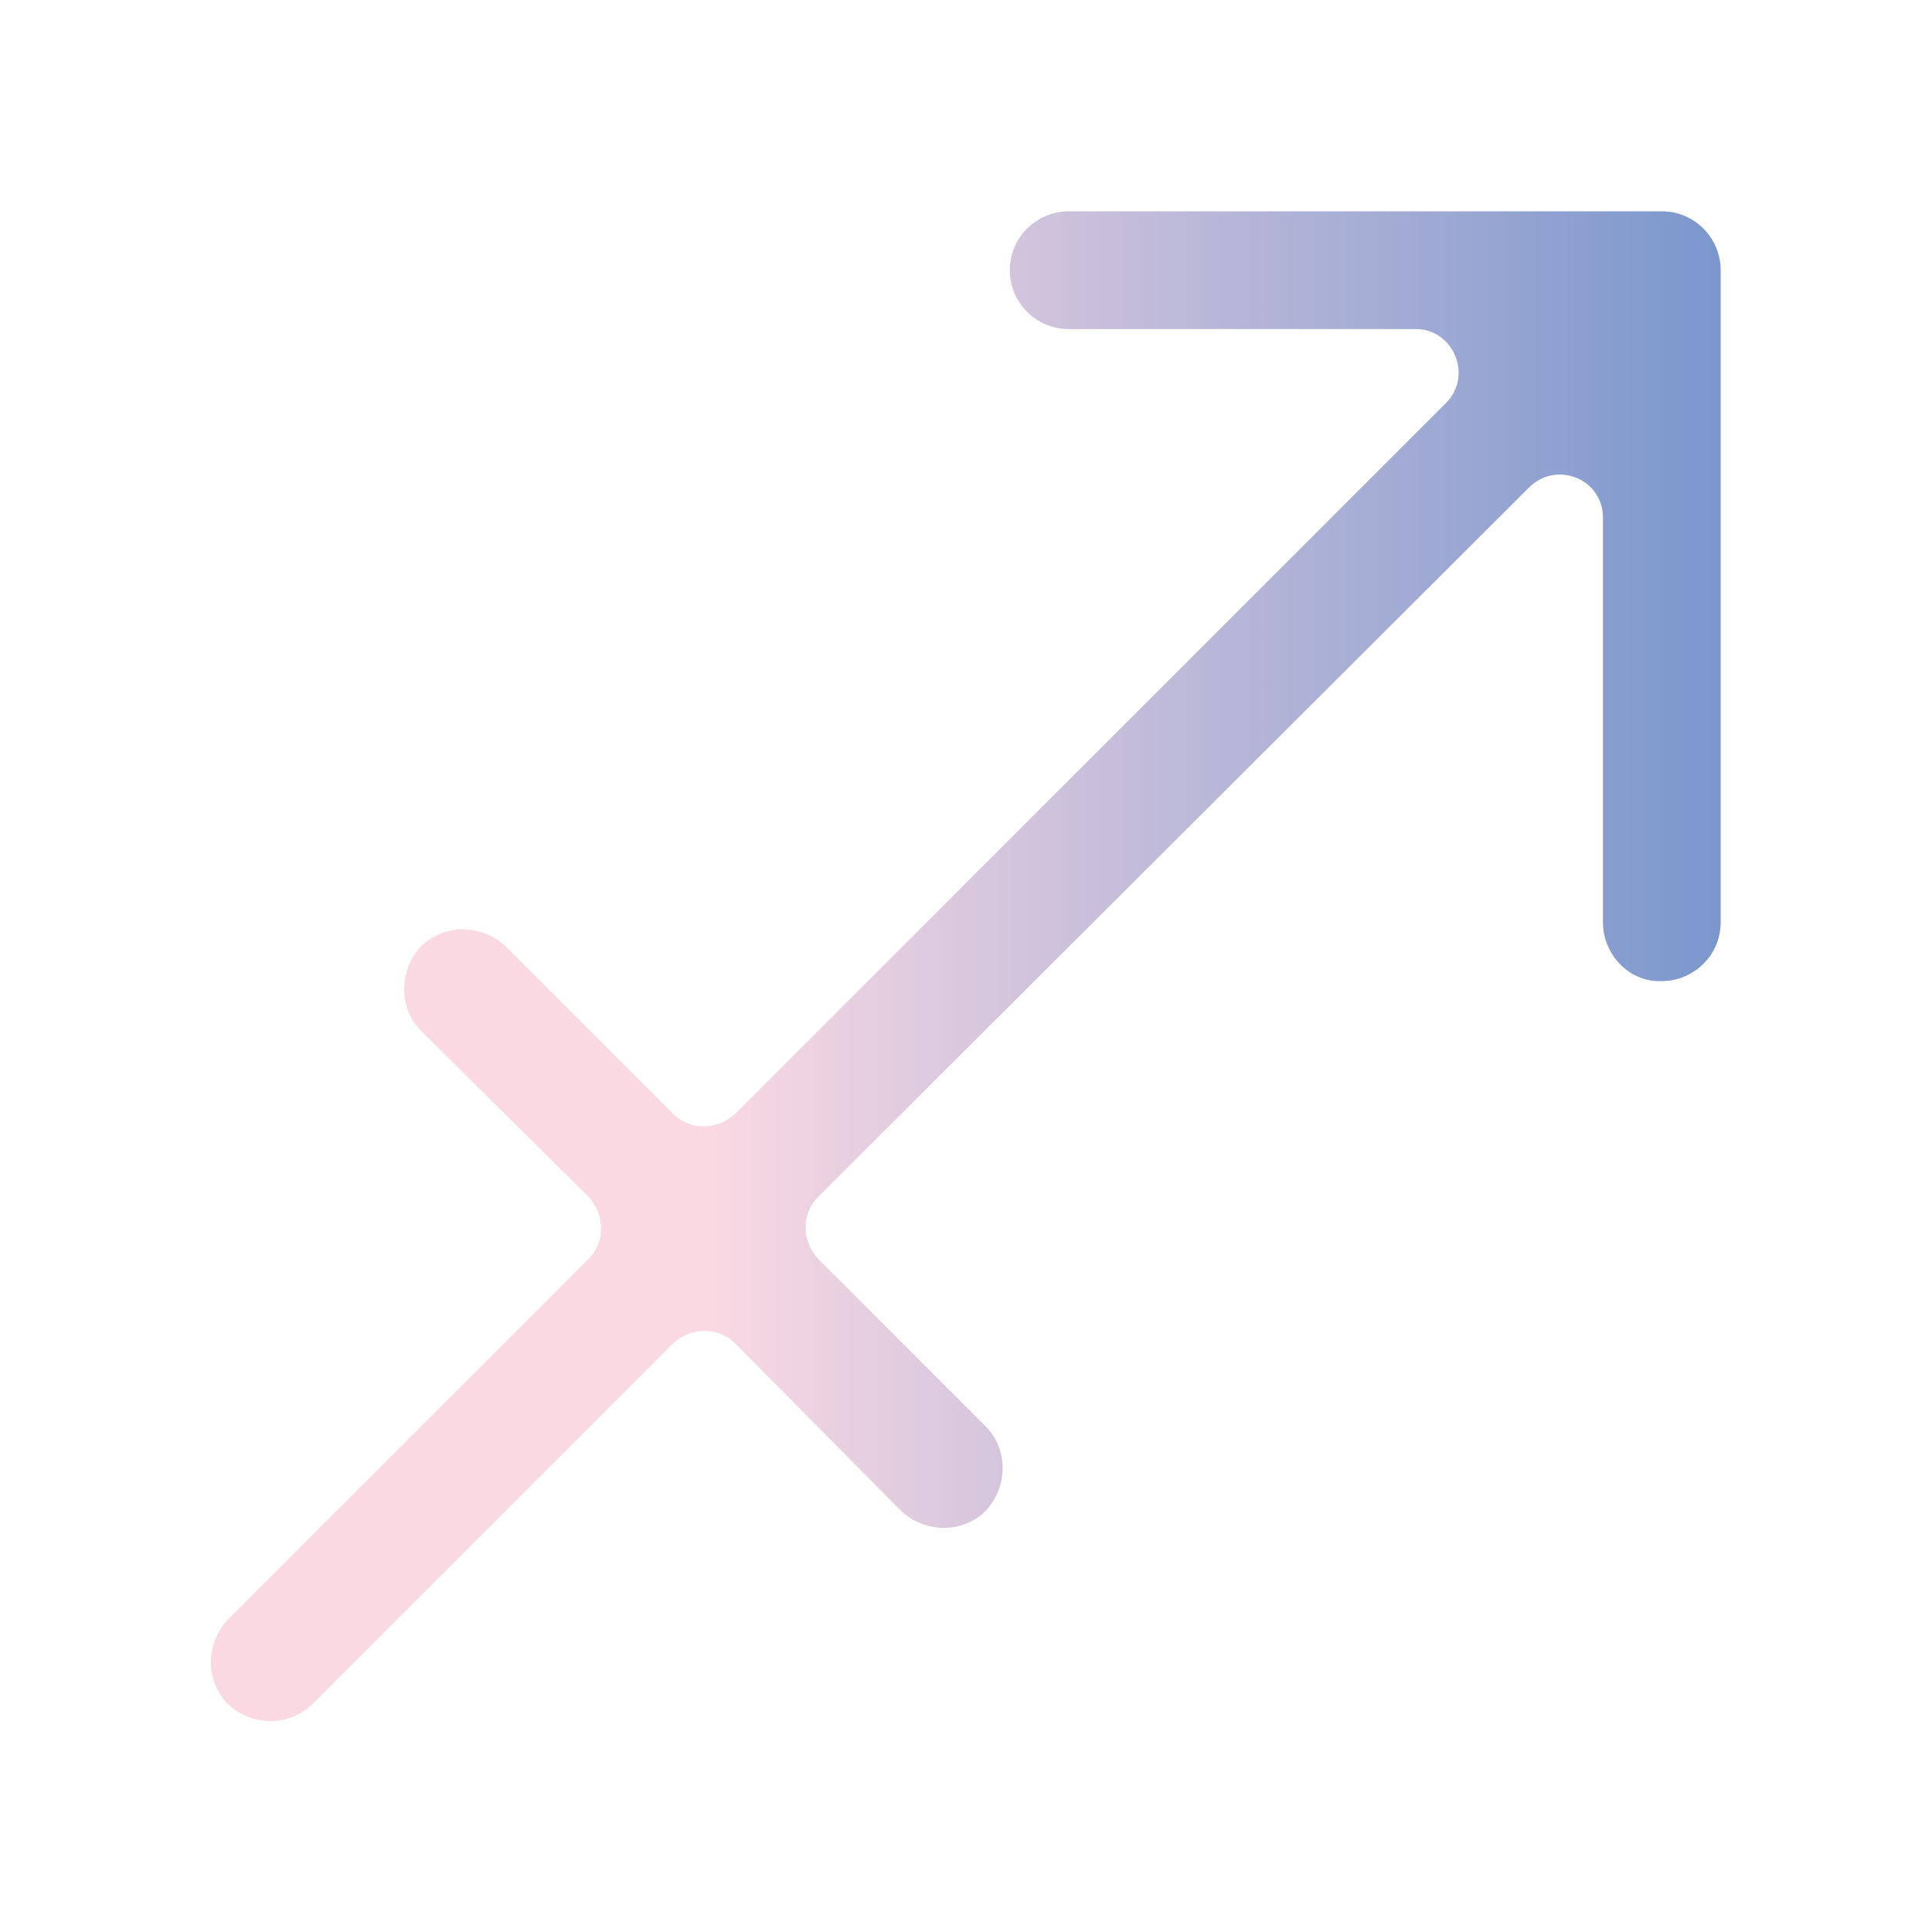<?xml version="1.0" encoding="utf-8"?>
<!-- Generator: Adobe Illustrator 25.4.1, SVG Export Plug-In . SVG Version: 6.00 Build 0)  -->
<svg version="1.1" id="Layer_1" xmlns="http://www.w3.org/2000/svg" xmlns:xlink="http://www.w3.org/1999/xlink" x="0px" y="0px"
	 viewBox="0 0 128 128" style="enable-background:new 0 0 128 128;" xml:space="preserve">
<style type="text/css">
	.st0{fill-rule:evenodd;clip-rule:evenodd;fill:url(#SVGID_1_);}
</style>
<linearGradient id="SVGID_1_" gradientUnits="userSpaceOnUse" x1="13.935" y1="64.013" x2="114.06" y2="64.013">
	<stop  offset="0.33" style="stop-color:#FAD9E3"/>
	<stop  offset="0.662" style="stop-color:#B9B7D8"/>
	<stop  offset="0.997" style="stop-color:#7B97CD"/>
</linearGradient>
<path class="st0" d="M106.2,61.1V34.3c0-2.6-3.1-3.8-4.9-2L54.2,79.3c-1.1,1.1-1.1,2.9,0,4.1l11.1,11.1c1.5,1.5,1.5,4,0,5.6l0,0
	c-1.5,1.5-4,1.5-5.6,0L48.7,89c-1.1-1.1-2.9-1.1-4.1,0l-23.9,23.9c-1.5,1.5-4,1.5-5.6,0l0,0c-1.5-1.5-1.5-4,0-5.6L39,83.4
	c1.1-1.1,1.1-2.9,0-4.1L27.9,68.3c-1.5-1.5-1.5-4,0-5.6l0,0c1.5-1.5,4-1.5,5.6,0l11.1,11.1c1.1,1.1,2.9,1.1,4.1,0l47.1-47.1
	c1.8-1.8,0.5-4.9-2-4.9H70.8c-2.2,0-3.9-1.8-3.9-3.9l0,0c0-2.2,1.8-3.9,3.9-3.9h39.3c2.2,0,3.9,1.8,3.9,3.9v43.2
	c0,2.2-1.8,3.9-3.9,3.9l0,0C108,65.1,106.2,63.3,106.2,61.1z"/>
</svg>
